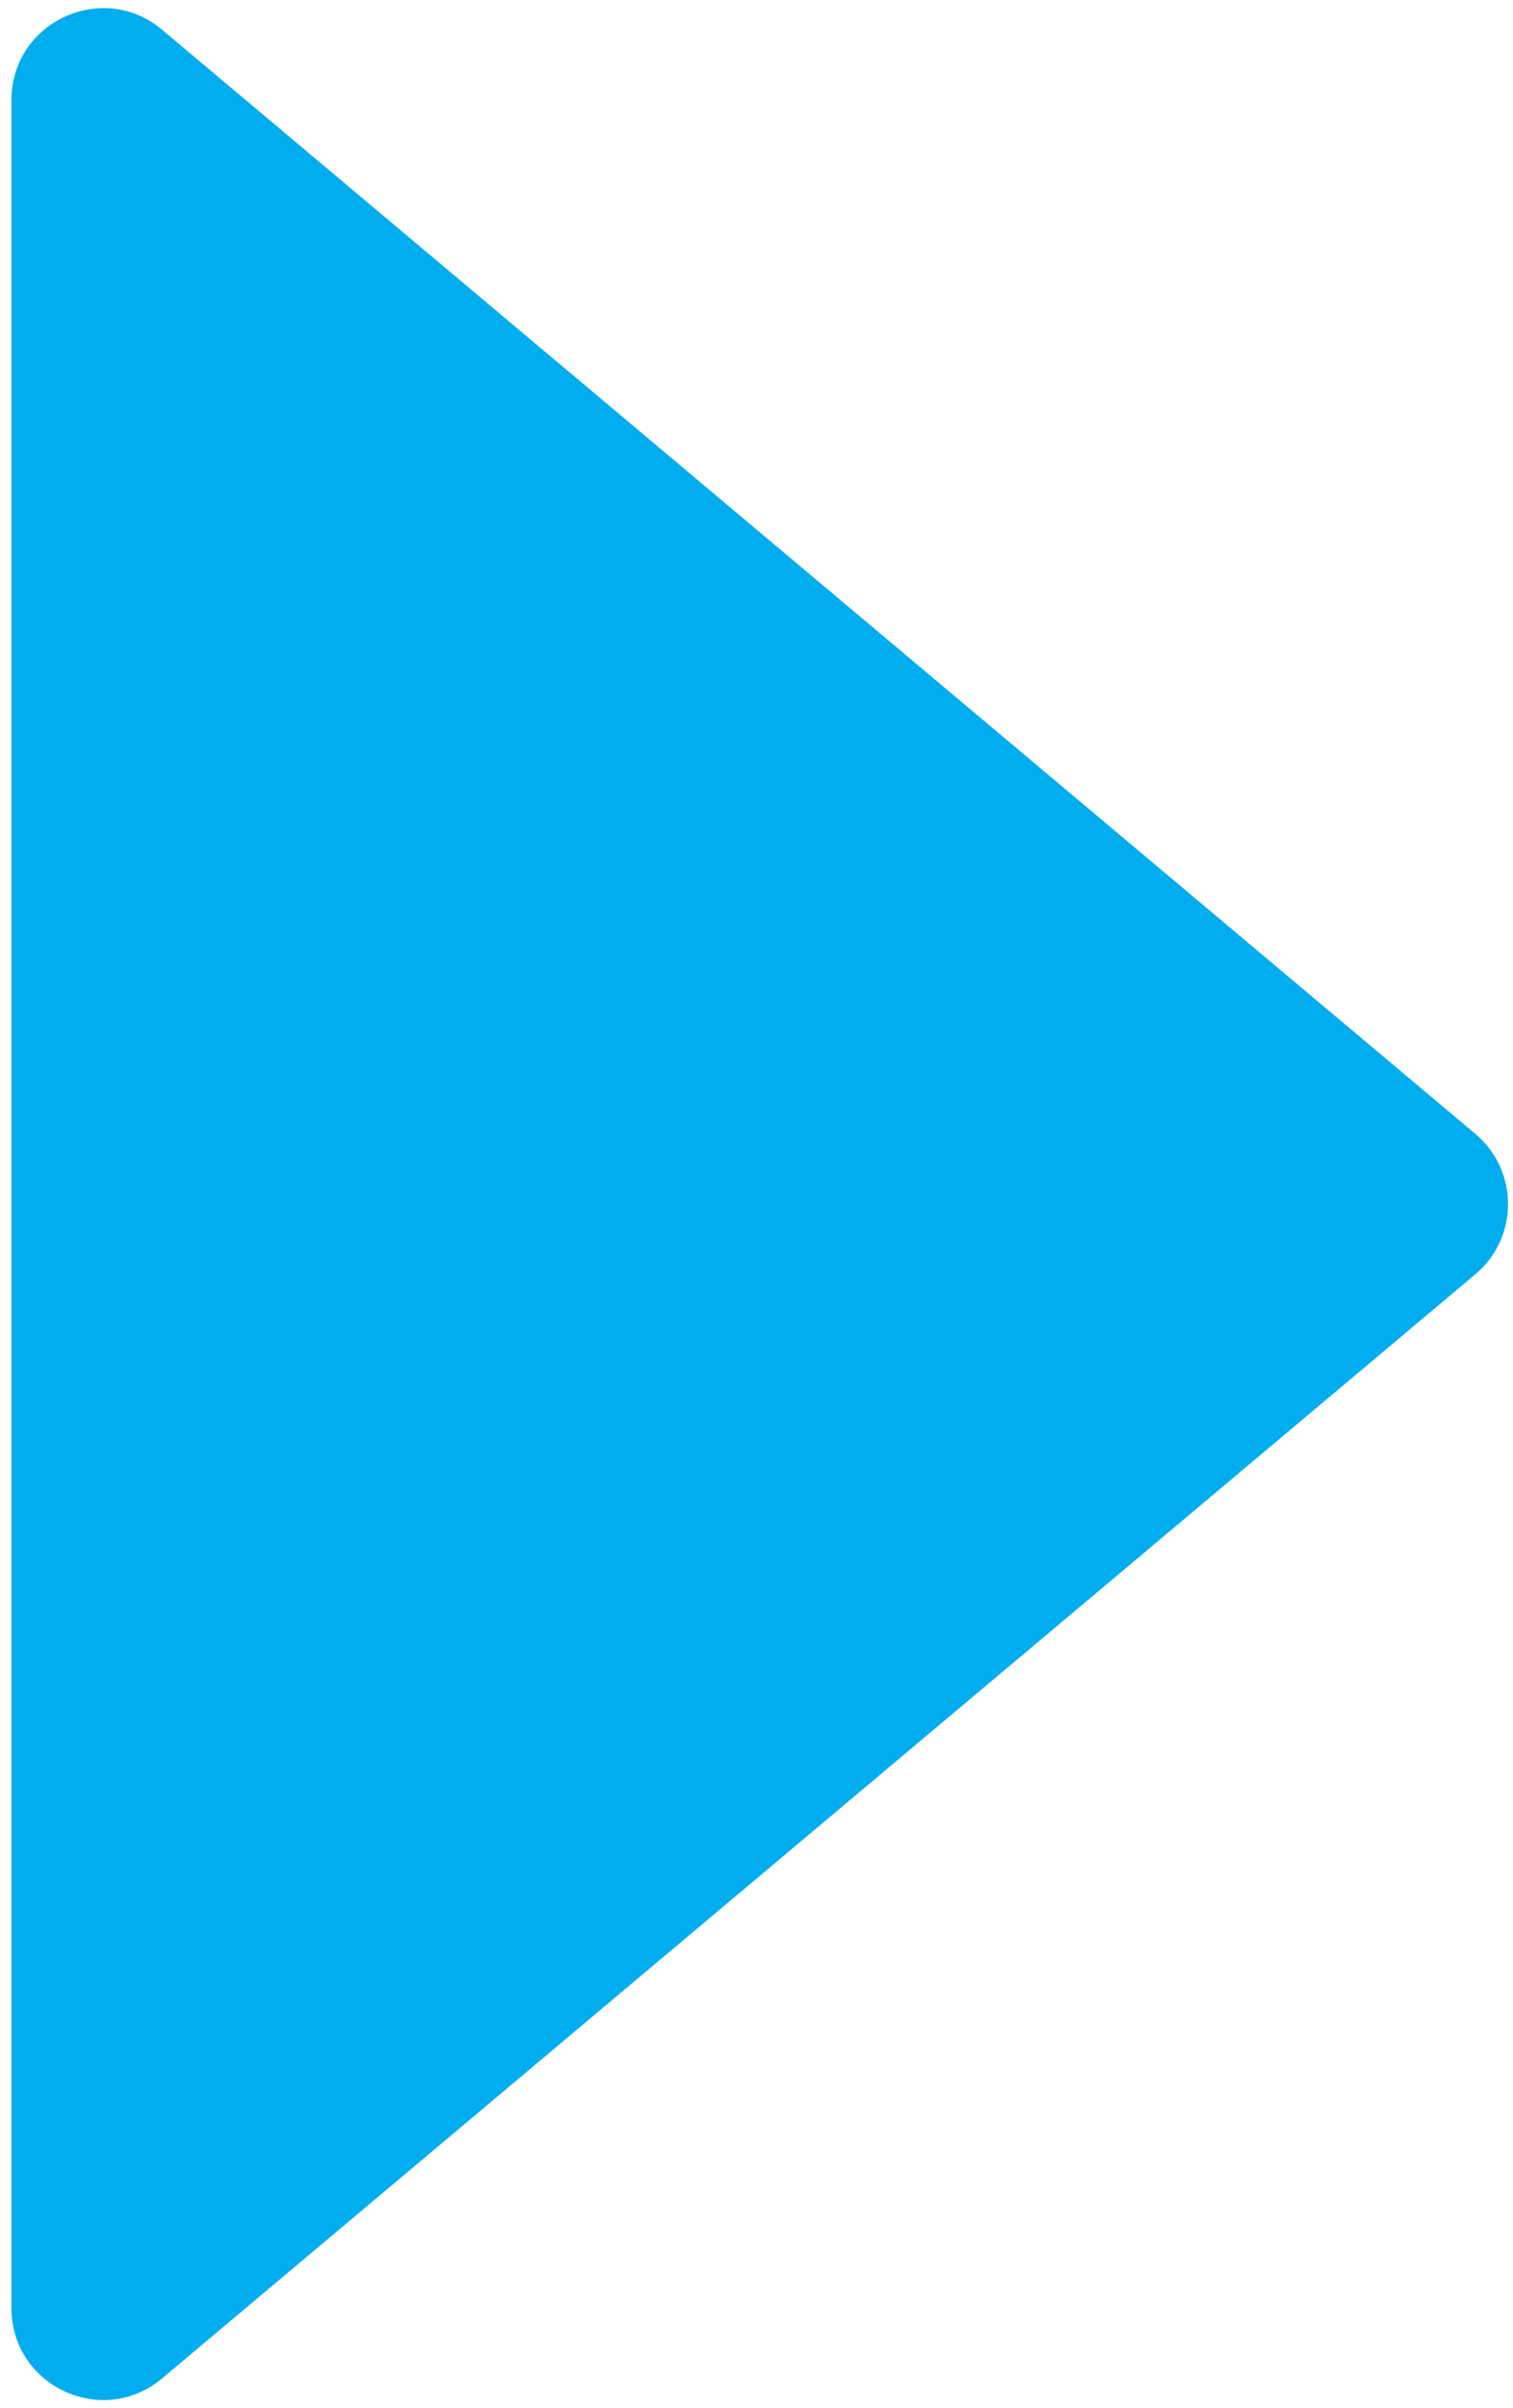 <svg width="66" height="105" viewBox="0 0 66 105" fill="none" xmlns="http://www.w3.org/2000/svg">
<path d="M64.356 49.438C66.258 51.036 66.258 53.964 64.356 55.562L7.073 103.701C4.471 105.887 0.5 104.037 0.5 100.638L0.5 4.362C0.5 0.963 4.471 -0.887 7.073 1.299L64.356 49.438Z" fill="#00ADEE"/>
</svg>
